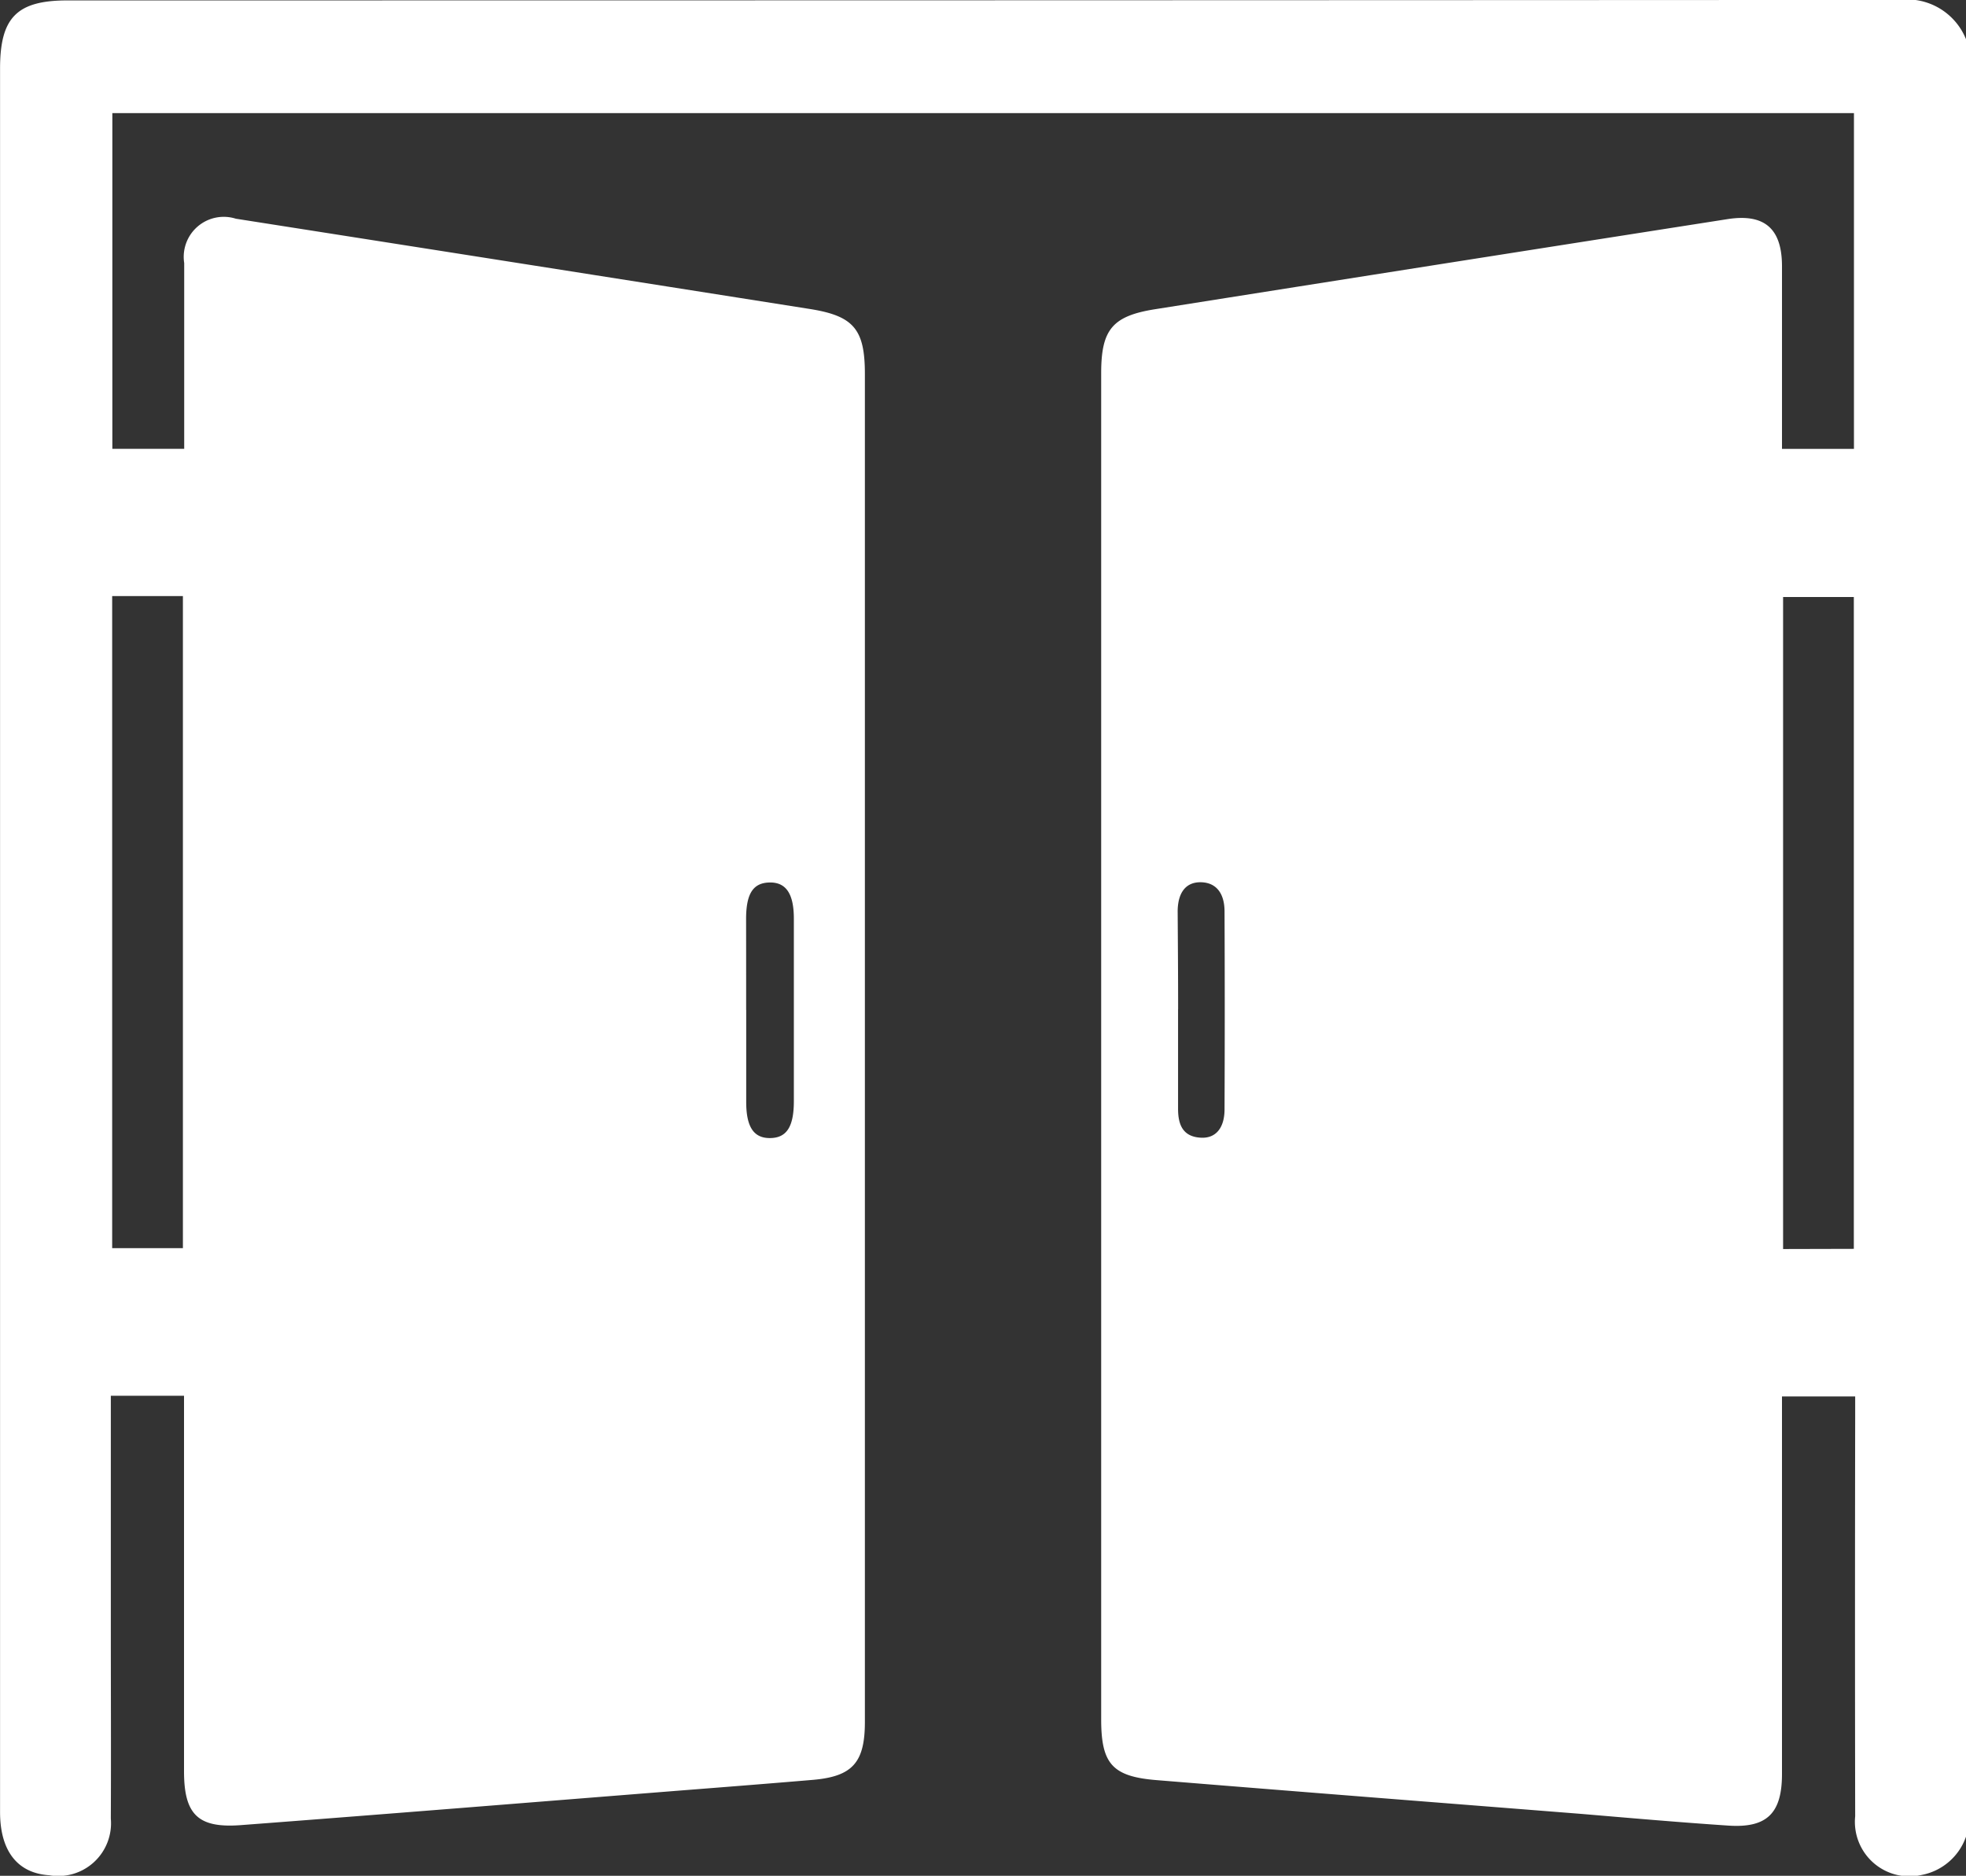 <svg xmlns="http://www.w3.org/2000/svg" width="33.547" height="32" viewBox="0 0 33.547 32"><rect x="0" y="0" width="33.547" height="32" fill="#333333" stroke="none"/><defs><style>.a{fill:#fff;}</style></defs><g transform="translate(6283.732 -1798.455)"><path class="a" d="M-6250.185,1799.124v30.664a1,1,0,0,1-.752.652.93.93,0,0,1-1.139-1q-.006-3.39,0-6.781v-.381h-1.249v.382q0,3.03,0,6.06c0,.669-.257.923-.915.879-.839-.056-1.676-.129-2.514-.2-2.416-.191-4.831-.379-7.246-.576-.755-.062-.942-.281-.942-1.038q0-11.481,0-22.963c0-.743.189-.976.921-1.092q4.88-.773,9.762-1.536c.633-.1.931.158.934.794,0,.928,0,1.856,0,2.784v.341h1.228v-5.728h-29.718v5.727h1.226c0-1.075,0-2.123,0-3.17a.683.683,0,0,1,.881-.756q4.9.768,9.794,1.54c.751.119.94.347.94,1.109q0,4.176,0,8.353,0,7.321,0,14.643c0,.693-.212.93-.89.988-.859.073-1.719.139-2.579.207-2.394.19-4.788.384-7.181.565-.732.055-.968-.183-.968-.92q0-3.03,0-6.06v-.345h-1.249v.368q0,1.769,0,3.538c0,1.1.005,2.206,0,3.308a.9.9,0,0,1-1.052.966c-.541-.035-.838-.415-.838-1.078q0-14.872,0-29.744c0-.871.287-1.162,1.151-1.162q15.625,0,31.251-.008A1.085,1.085,0,0,1-6250.185,1799.124Zm-31.633,9.5v11.124h1.207v-11.124Zm29.719,11.136V1808.64h-1.207v11.123Zm-18.9-4.078c0,.524,0,1.048,0,1.572,0,.431.131.621.413.616s.4-.2.4-.632q0-1.556,0-3.111c0-.427-.135-.623-.415-.617s-.395.189-.4.6C-6271,1814.636-6271,1815.161-6271,1815.685Zm7.369-.011c0,.568,0,1.135,0,1.7,0,.274.083.478.393.493.251.012.4-.167.4-.486q.007-1.686,0-3.372c0-.32-.149-.494-.4-.5s-.395.164-.4.489C-6263.633,1814.56-6263.629,1815.117-6263.629,1815.673Z" transform="translate(0 0)"/></g></svg>